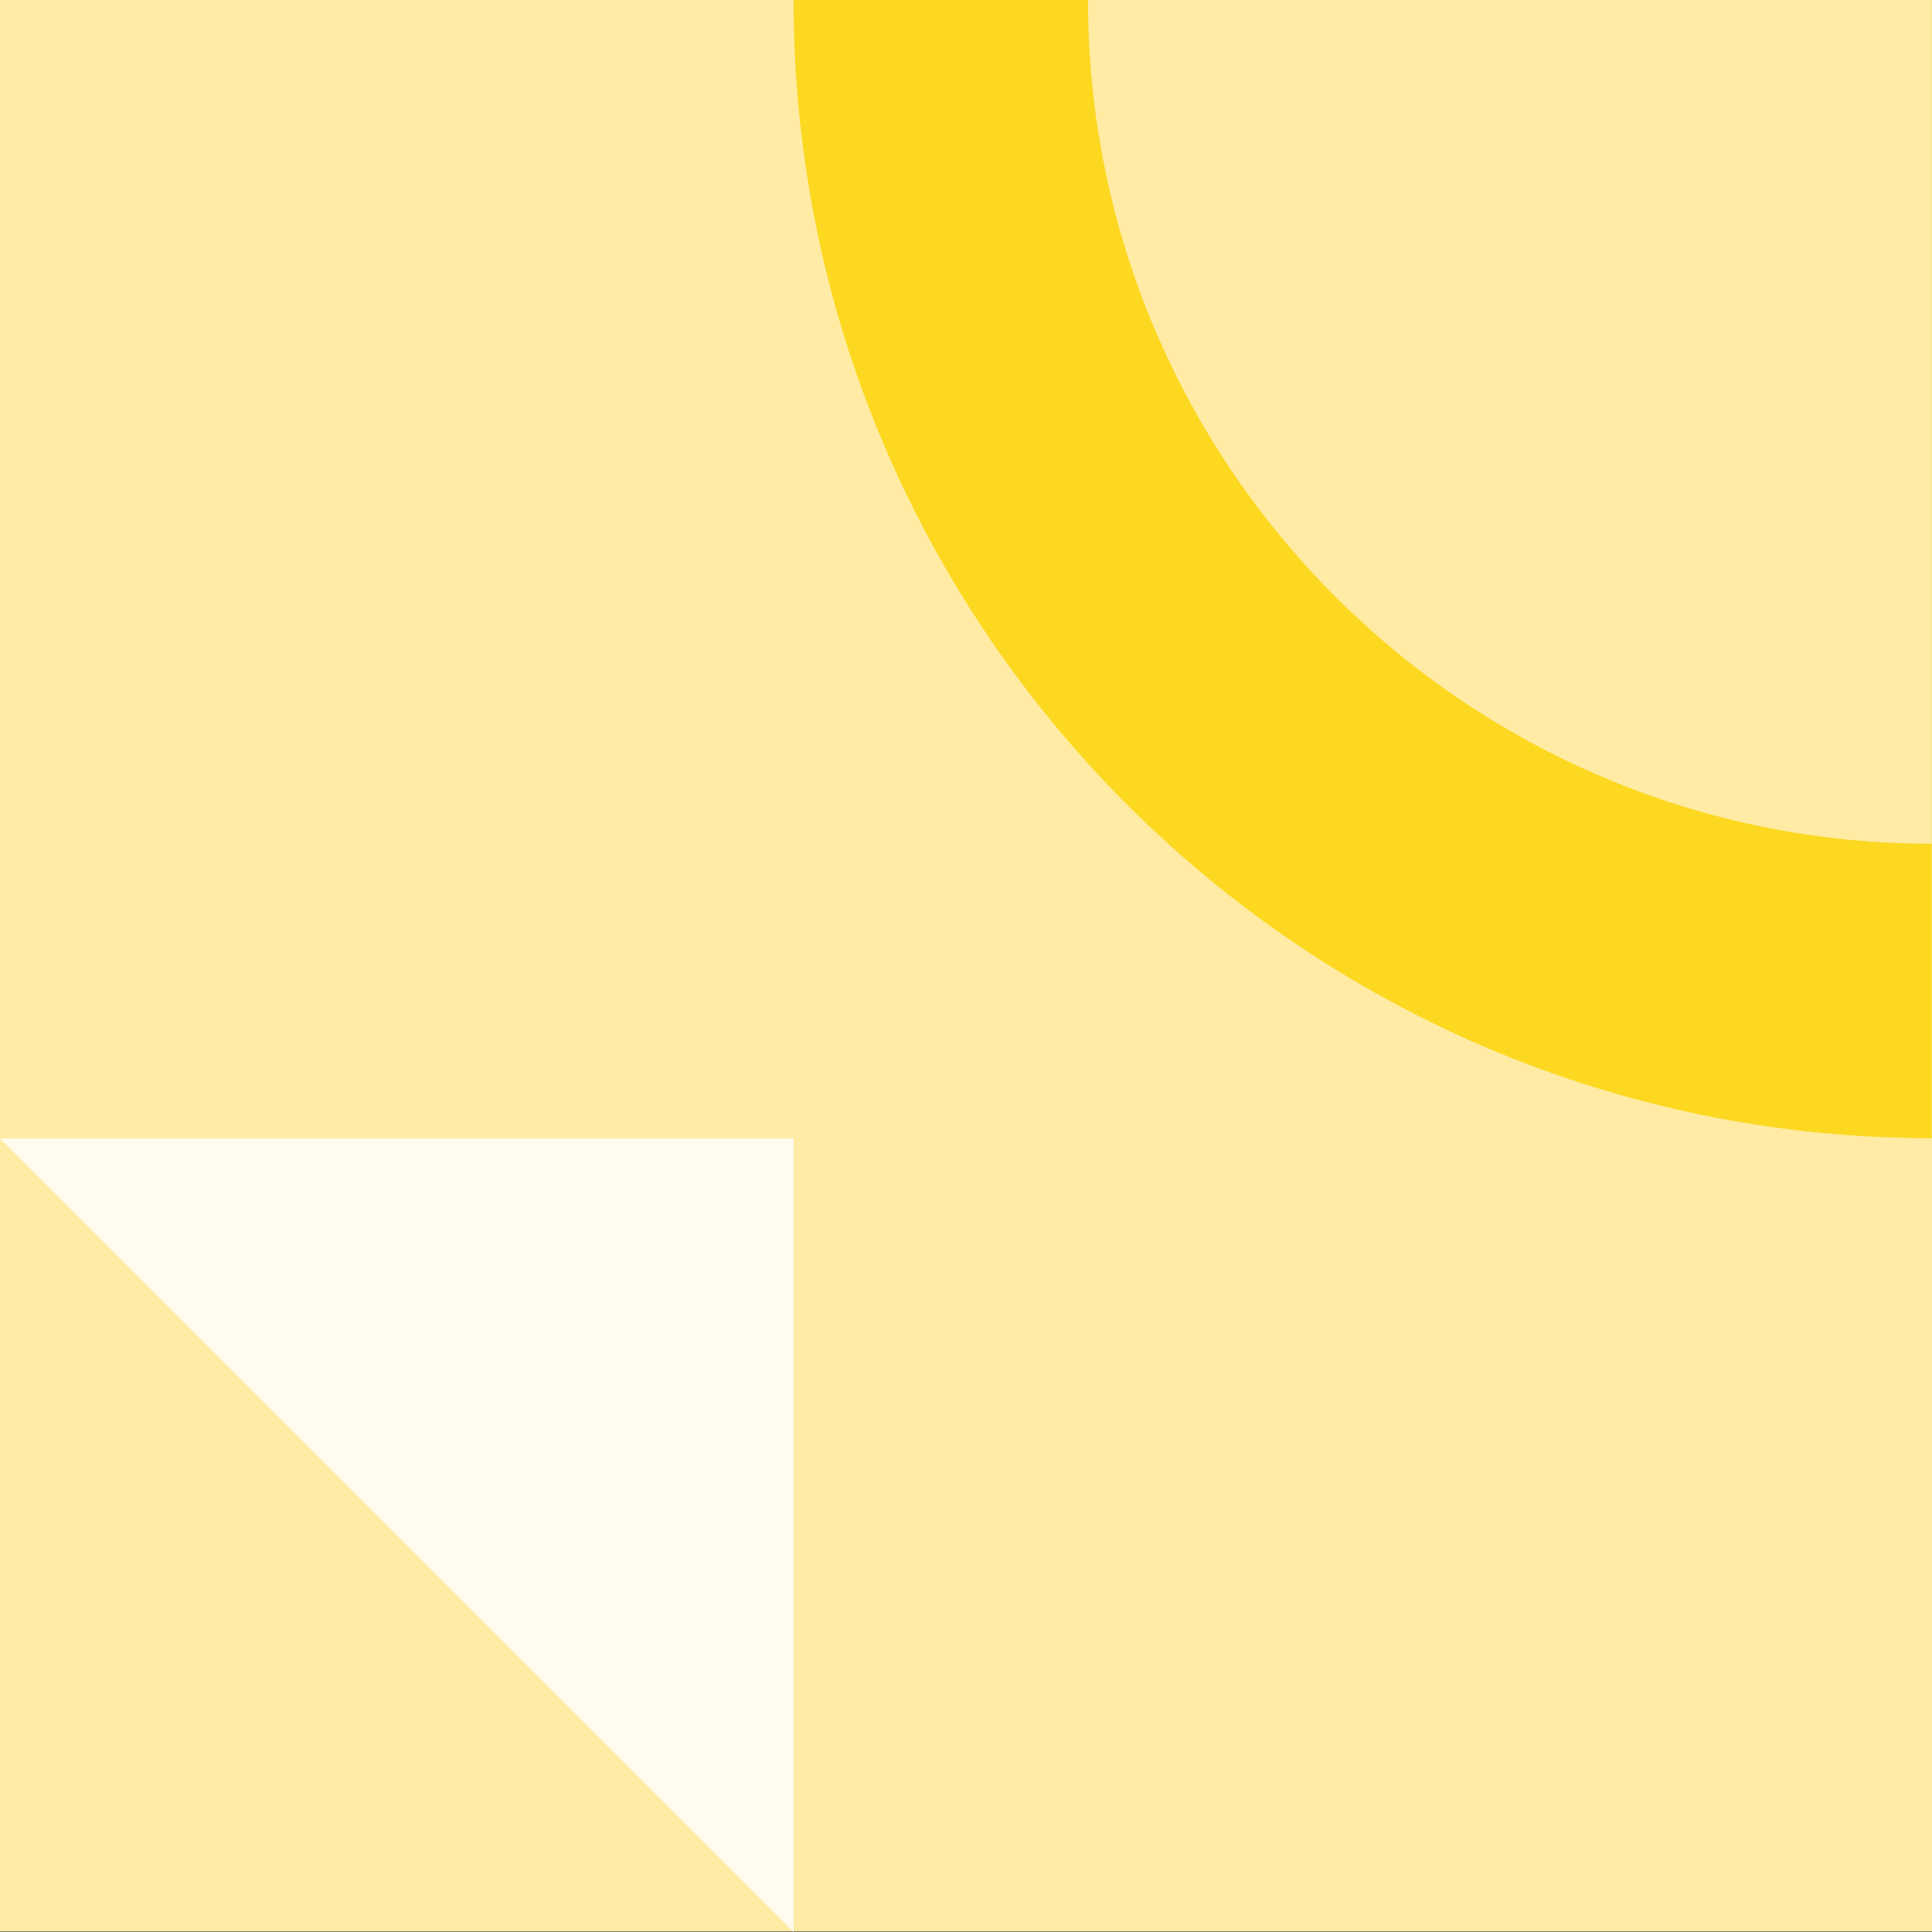 <svg xmlns="http://www.w3.org/2000/svg" id="Livello_2" data-name="Livello 2" viewBox="0 0 159.78 159.78"><rect x="0" y="0" width="159.78" height="159.78" fill="#333333" stroke="none"/><defs><style> .cls-1 { fill: #fffbee; } .cls-1, .cls-2, .cls-3 { stroke-width: 0px; } .cls-2 { fill: #ffeba4; } .cls-3 { fill: #fdd821; } </style></defs><g id="Livello_1-2" data-name="Livello 1"><g><rect class="cls-2" width="159.78" height="159.74" transform="translate(159.78 159.74) rotate(180)"></rect><path class="cls-3" d="M159.76,0h0v94.13h-94.13C65.63,42.18,107.81,0,159.76,0Z" transform="translate(65.63 159.76) rotate(-90)"></path><path class="cls-2" d="M159.76,0h0v69.78h-69.78C89.98,31.27,121.24,0,159.76,0Z" transform="translate(89.98 159.76) rotate(-90)"></path><polygon class="cls-1" points="65.63 159.78 65.63 94.15 0 94.15 65.63 159.78"></polygon></g></g></svg>